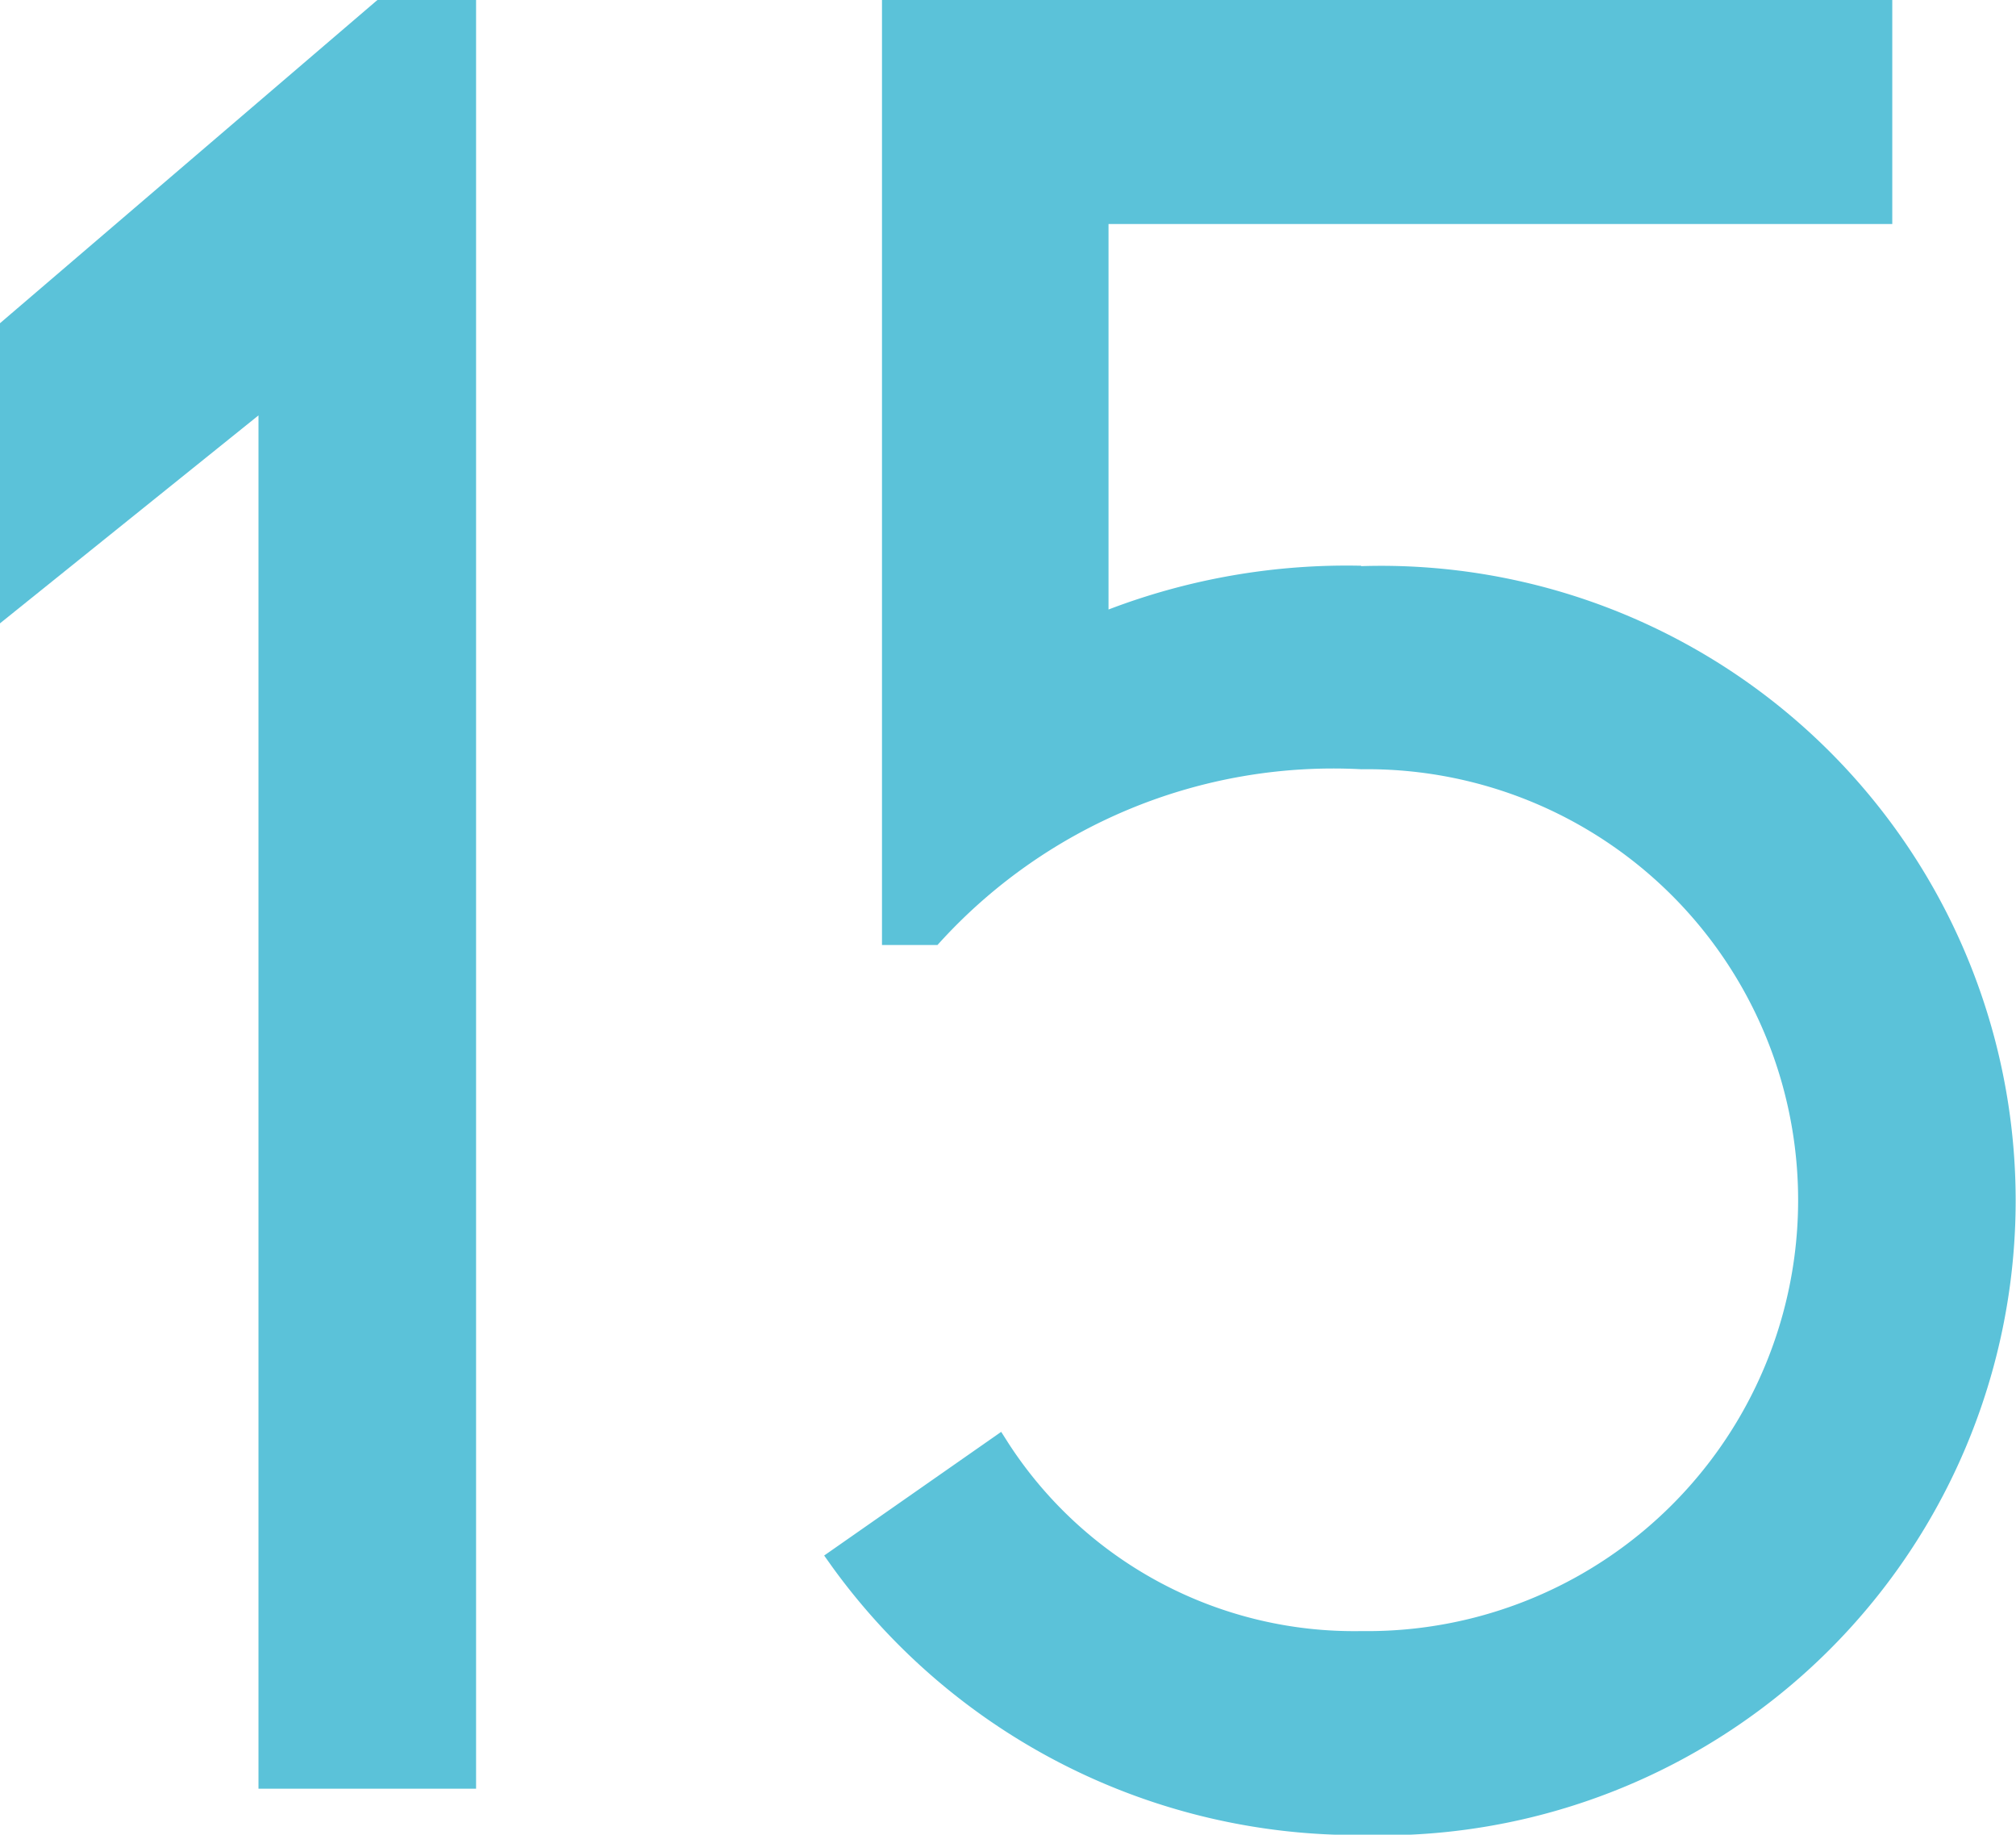 <svg xmlns="http://www.w3.org/2000/svg" width="25.941" height="23.602" viewBox="0 0 25.941 23.602">
  <g id="グループ_6987" data-name="グループ 6987" transform="translate(-7.11)">
    <g id="グループ_5119" data-name="グループ 5119" transform="translate(0 0)">
      <path id="パス_32474" data-name="パス 32474" d="M28.408,106.3l-4.861,4.162v3.861l3.326-2.675v17.667h2.8V106.3Z" transform="translate(-16.437 -106.304)" fill="#5bc2d9"/>
      <path id="パス_32718" data-name="パス 32718" d="M342.1,114.171a8.589,8.589,0,0,0-3.251.563v-4.959h10.085v-2.882h-13V119.05h.714a6.846,6.846,0,0,1,5.456-2.261,5.544,5.544,0,1,1,0,11.087,5.3,5.3,0,0,1-4.536-2.406l-.1-.157-2.278,1.591.106.149A8.337,8.337,0,0,0,342.1,130.5a8.166,8.166,0,1,0,0-16.324" transform="translate(-317.475 -106.893)" fill="#5bc2d9"/>
    </g>
  </g>
</svg>
